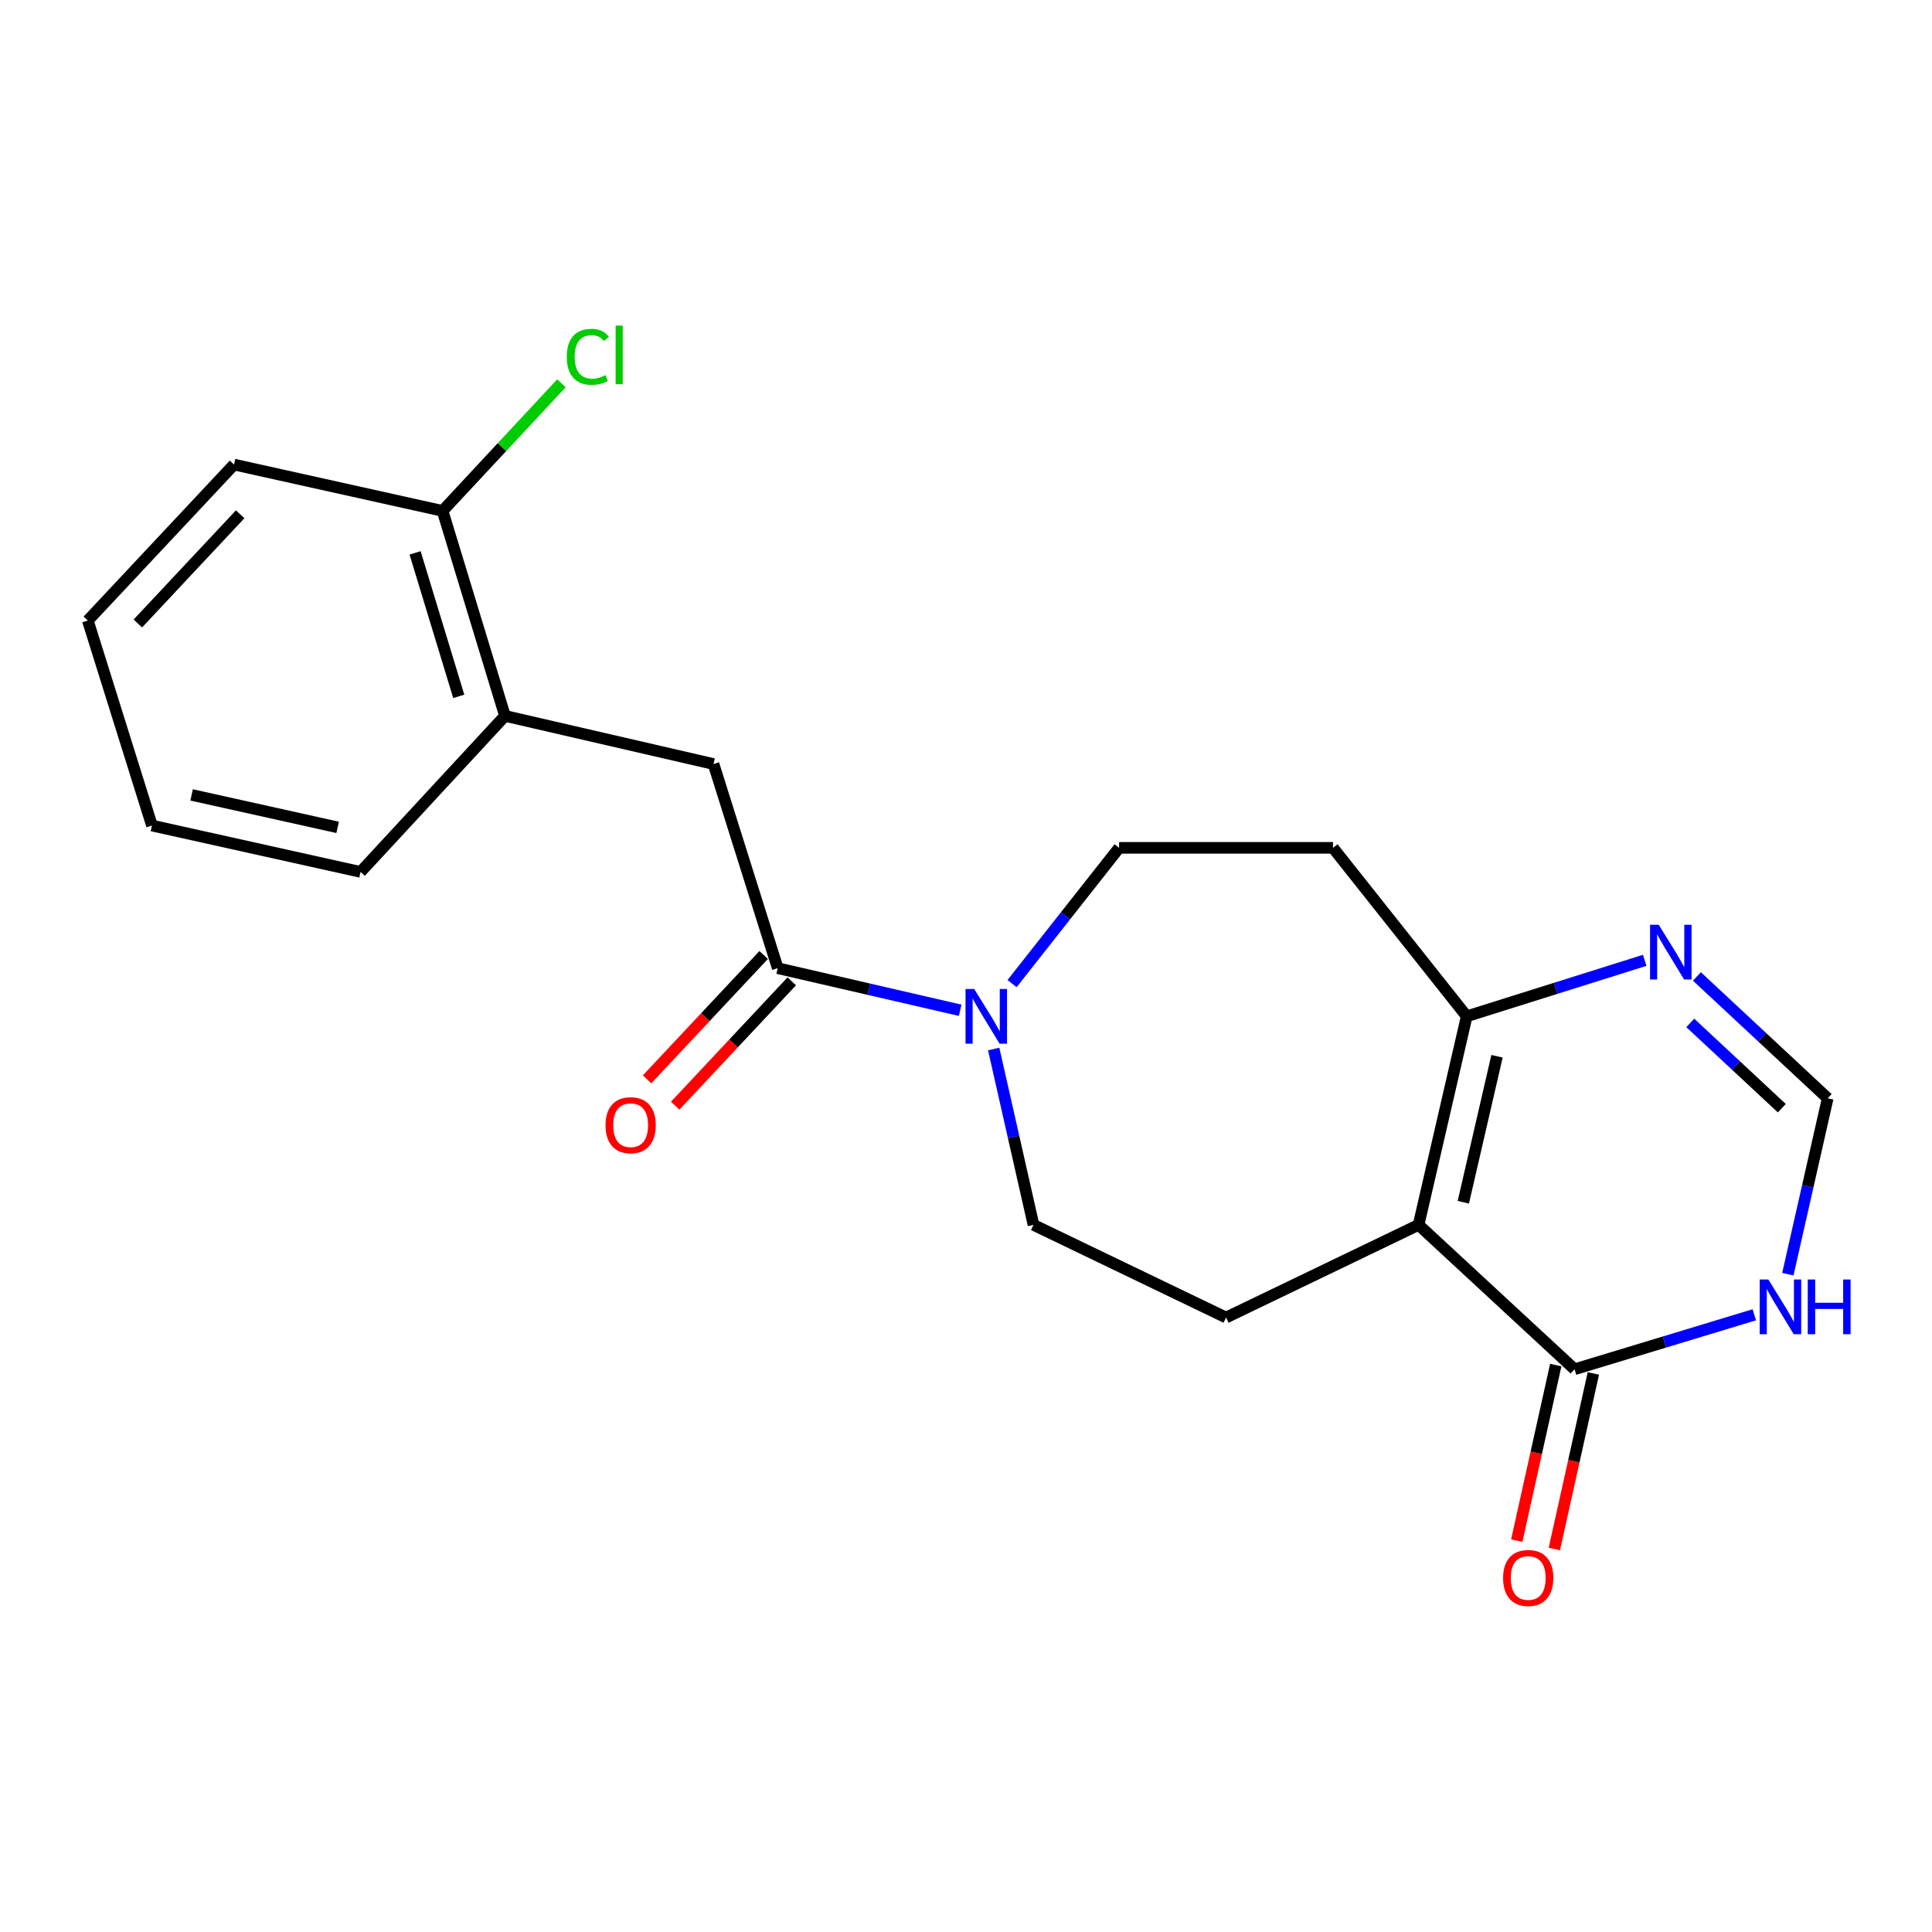 <?xml version='1.0' encoding='iso-8859-1'?>
<svg version='1.1' baseProfile='full'
              xmlns='http://www.w3.org/2000/svg'
                      xmlns:rdkit='http://www.rdkit.org/xml'
                      xmlns:xlink='http://www.w3.org/1999/xlink'
                  xml:space='preserve'
width='1000px' height='1000px' viewBox='0 0 1000 1000'>
<!-- END OF HEADER -->
<rect style='opacity:1.0;fill:#FFFFFF;stroke:none' width='1000' height='1000' x='0' y='0'> </rect>
<path class='bond-0' d='M 734.251,633.992 L 814.99,708.728' style='fill:none;fill-rule:evenodd;stroke:#000000;stroke-width:6px;stroke-linecap:butt;stroke-linejoin:miter;stroke-opacity:1' />
<path class='bond-1' d='M 734.251,633.992 L 759.17,526.041' style='fill:none;fill-rule:evenodd;stroke:#000000;stroke-width:6px;stroke-linecap:butt;stroke-linejoin:miter;stroke-opacity:1' />
<path class='bond-1' d='M 757.413,622.283 L 774.857,546.717' style='fill:none;fill-rule:evenodd;stroke:#000000;stroke-width:6px;stroke-linecap:butt;stroke-linejoin:miter;stroke-opacity:1' />
<path class='bond-7' d='M 734.251,633.992 L 634.606,681.959' style='fill:none;fill-rule:evenodd;stroke:#000000;stroke-width:6px;stroke-linecap:butt;stroke-linejoin:miter;stroke-opacity:1' />
<path class='bond-5' d='M 814.99,708.728 L 861.511,694.629' style='fill:none;fill-rule:evenodd;stroke:#000000;stroke-width:6px;stroke-linecap:butt;stroke-linejoin:miter;stroke-opacity:1' />
<path class='bond-5' d='M 861.511,694.629 L 908.032,680.531' style='fill:none;fill-rule:evenodd;stroke:#0000FF;stroke-width:6px;stroke-linecap:butt;stroke-linejoin:miter;stroke-opacity:1' />
<path class='bond-14' d='M 805.259,706.566 L 795.163,751.999' style='fill:none;fill-rule:evenodd;stroke:#000000;stroke-width:6px;stroke-linecap:butt;stroke-linejoin:miter;stroke-opacity:1' />
<path class='bond-14' d='M 795.163,751.999 L 785.067,797.432' style='fill:none;fill-rule:evenodd;stroke:#FF0000;stroke-width:6px;stroke-linecap:butt;stroke-linejoin:miter;stroke-opacity:1' />
<path class='bond-14' d='M 824.72,710.89 L 814.624,756.324' style='fill:none;fill-rule:evenodd;stroke:#000000;stroke-width:6px;stroke-linecap:butt;stroke-linejoin:miter;stroke-opacity:1' />
<path class='bond-14' d='M 814.624,756.324 L 804.527,801.757' style='fill:none;fill-rule:evenodd;stroke:#FF0000;stroke-width:6px;stroke-linecap:butt;stroke-linejoin:miter;stroke-opacity:1' />
<path class='bond-4' d='M 759.17,526.041 L 805.234,511.552' style='fill:none;fill-rule:evenodd;stroke:#000000;stroke-width:6px;stroke-linecap:butt;stroke-linejoin:miter;stroke-opacity:1' />
<path class='bond-4' d='M 805.234,511.552 L 851.298,497.064' style='fill:none;fill-rule:evenodd;stroke:#0000FF;stroke-width:6px;stroke-linecap:butt;stroke-linejoin:miter;stroke-opacity:1' />
<path class='bond-9' d='M 759.17,526.041 L 689.96,438.845' style='fill:none;fill-rule:evenodd;stroke:#000000;stroke-width:6px;stroke-linecap:butt;stroke-linejoin:miter;stroke-opacity:1' />
<path class='bond-2' d='M 402.545,501.121 L 449.766,512.022' style='fill:none;fill-rule:evenodd;stroke:#000000;stroke-width:6px;stroke-linecap:butt;stroke-linejoin:miter;stroke-opacity:1' />
<path class='bond-2' d='M 449.766,512.022 L 496.986,522.922' style='fill:none;fill-rule:evenodd;stroke:#0000FF;stroke-width:6px;stroke-linecap:butt;stroke-linejoin:miter;stroke-opacity:1' />
<path class='bond-8' d='M 402.545,501.121 L 369.319,395.463' style='fill:none;fill-rule:evenodd;stroke:#000000;stroke-width:6px;stroke-linecap:butt;stroke-linejoin:miter;stroke-opacity:1' />
<path class='bond-13' d='M 395.273,494.304 L 365.104,526.483' style='fill:none;fill-rule:evenodd;stroke:#000000;stroke-width:6px;stroke-linecap:butt;stroke-linejoin:miter;stroke-opacity:1' />
<path class='bond-13' d='M 365.104,526.483 L 334.935,558.663' style='fill:none;fill-rule:evenodd;stroke:#FF0000;stroke-width:6px;stroke-linecap:butt;stroke-linejoin:miter;stroke-opacity:1' />
<path class='bond-13' d='M 409.817,507.939 L 379.648,540.118' style='fill:none;fill-rule:evenodd;stroke:#000000;stroke-width:6px;stroke-linecap:butt;stroke-linejoin:miter;stroke-opacity:1' />
<path class='bond-13' d='M 379.648,540.118 L 349.478,572.298' style='fill:none;fill-rule:evenodd;stroke:#FF0000;stroke-width:6px;stroke-linecap:butt;stroke-linejoin:miter;stroke-opacity:1' />
<path class='bond-3' d='M 514.329,542.968 L 524.634,588.48' style='fill:none;fill-rule:evenodd;stroke:#0000FF;stroke-width:6px;stroke-linecap:butt;stroke-linejoin:miter;stroke-opacity:1' />
<path class='bond-3' d='M 524.634,588.48 L 534.939,633.992' style='fill:none;fill-rule:evenodd;stroke:#000000;stroke-width:6px;stroke-linecap:butt;stroke-linejoin:miter;stroke-opacity:1' />
<path class='bond-21' d='M 523.848,509.105 L 551.544,473.975' style='fill:none;fill-rule:evenodd;stroke:#0000FF;stroke-width:6px;stroke-linecap:butt;stroke-linejoin:miter;stroke-opacity:1' />
<path class='bond-21' d='M 551.544,473.975 L 579.24,438.845' style='fill:none;fill-rule:evenodd;stroke:#000000;stroke-width:6px;stroke-linecap:butt;stroke-linejoin:miter;stroke-opacity:1' />
<path class='bond-6' d='M 878.321,505.408 L 912.166,536.945' style='fill:none;fill-rule:evenodd;stroke:#0000FF;stroke-width:6px;stroke-linecap:butt;stroke-linejoin:miter;stroke-opacity:1' />
<path class='bond-6' d='M 912.166,536.945 L 946.011,568.481' style='fill:none;fill-rule:evenodd;stroke:#000000;stroke-width:6px;stroke-linecap:butt;stroke-linejoin:miter;stroke-opacity:1' />
<path class='bond-6' d='M 874.884,529.454 L 898.575,551.53' style='fill:none;fill-rule:evenodd;stroke:#0000FF;stroke-width:6px;stroke-linecap:butt;stroke-linejoin:miter;stroke-opacity:1' />
<path class='bond-6' d='M 898.575,551.53 L 922.267,573.605' style='fill:none;fill-rule:evenodd;stroke:#000000;stroke-width:6px;stroke-linecap:butt;stroke-linejoin:miter;stroke-opacity:1' />
<path class='bond-22' d='M 925.391,659.505 L 935.701,613.993' style='fill:none;fill-rule:evenodd;stroke:#0000FF;stroke-width:6px;stroke-linecap:butt;stroke-linejoin:miter;stroke-opacity:1' />
<path class='bond-22' d='M 935.701,613.993 L 946.011,568.481' style='fill:none;fill-rule:evenodd;stroke:#000000;stroke-width:6px;stroke-linecap:butt;stroke-linejoin:miter;stroke-opacity:1' />
<path class='bond-11' d='M 634.606,681.959 L 534.939,633.992' style='fill:none;fill-rule:evenodd;stroke:#000000;stroke-width:6px;stroke-linecap:butt;stroke-linejoin:miter;stroke-opacity:1' />
<path class='bond-10' d='M 369.319,395.463 L 261.368,370.543' style='fill:none;fill-rule:evenodd;stroke:#000000;stroke-width:6px;stroke-linecap:butt;stroke-linejoin:miter;stroke-opacity:1' />
<path class='bond-12' d='M 689.96,438.845 L 579.24,438.845' style='fill:none;fill-rule:evenodd;stroke:#000000;stroke-width:6px;stroke-linecap:butt;stroke-linejoin:miter;stroke-opacity:1' />
<path class='bond-15' d='M 261.368,370.543 L 229.072,264.442' style='fill:none;fill-rule:evenodd;stroke:#000000;stroke-width:6px;stroke-linecap:butt;stroke-linejoin:miter;stroke-opacity:1' />
<path class='bond-15' d='M 237.452,360.433 L 214.845,286.162' style='fill:none;fill-rule:evenodd;stroke:#000000;stroke-width:6px;stroke-linecap:butt;stroke-linejoin:miter;stroke-opacity:1' />
<path class='bond-17' d='M 261.368,370.543 L 186.632,451.304' style='fill:none;fill-rule:evenodd;stroke:#000000;stroke-width:6px;stroke-linecap:butt;stroke-linejoin:miter;stroke-opacity:1' />
<path class='bond-16' d='M 229.072,264.442 L 259.839,231.414' style='fill:none;fill-rule:evenodd;stroke:#000000;stroke-width:6px;stroke-linecap:butt;stroke-linejoin:miter;stroke-opacity:1' />
<path class='bond-16' d='M 259.839,231.414 L 290.606,198.386' style='fill:none;fill-rule:evenodd;stroke:#00CC00;stroke-width:6px;stroke-linecap:butt;stroke-linejoin:miter;stroke-opacity:1' />
<path class='bond-18' d='M 229.072,264.442 L 121.121,240.453' style='fill:none;fill-rule:evenodd;stroke:#000000;stroke-width:6px;stroke-linecap:butt;stroke-linejoin:miter;stroke-opacity:1' />
<path class='bond-19' d='M 186.632,451.304 L 78.658,427.304' style='fill:none;fill-rule:evenodd;stroke:#000000;stroke-width:6px;stroke-linecap:butt;stroke-linejoin:miter;stroke-opacity:1' />
<path class='bond-19' d='M 174.761,428.244 L 99.18,411.444' style='fill:none;fill-rule:evenodd;stroke:#000000;stroke-width:6px;stroke-linecap:butt;stroke-linejoin:miter;stroke-opacity:1' />
<path class='bond-23' d='M 121.121,240.453 L 45.455,321.192' style='fill:none;fill-rule:evenodd;stroke:#000000;stroke-width:6px;stroke-linecap:butt;stroke-linejoin:miter;stroke-opacity:1' />
<path class='bond-23' d='M 124.317,266.196 L 71.351,322.713' style='fill:none;fill-rule:evenodd;stroke:#000000;stroke-width:6px;stroke-linecap:butt;stroke-linejoin:miter;stroke-opacity:1' />
<path class='bond-20' d='M 78.658,427.304 L 45.455,321.192' style='fill:none;fill-rule:evenodd;stroke:#000000;stroke-width:6px;stroke-linecap:butt;stroke-linejoin:miter;stroke-opacity:1' />
<path  class='atom-4' d='M 504.236 511.881
L 513.516 526.881
Q 514.436 528.361, 515.916 531.041
Q 517.396 533.721, 517.476 533.881
L 517.476 511.881
L 521.236 511.881
L 521.236 540.201
L 517.356 540.201
L 507.396 523.801
Q 506.236 521.881, 504.996 519.681
Q 503.796 517.481, 503.436 516.801
L 503.436 540.201
L 499.756 540.201
L 499.756 511.881
L 504.236 511.881
' fill='#0000FF'/>
<path  class='atom-5' d='M 858.546 478.655
L 867.826 493.655
Q 868.746 495.135, 870.226 497.815
Q 871.706 500.495, 871.786 500.655
L 871.786 478.655
L 875.546 478.655
L 875.546 506.975
L 871.666 506.975
L 861.706 490.575
Q 860.546 488.655, 859.306 486.455
Q 858.106 484.255, 857.746 483.575
L 857.746 506.975
L 854.066 506.975
L 854.066 478.655
L 858.546 478.655
' fill='#0000FF'/>
<path  class='atom-6' d='M 915.296 662.272
L 924.576 677.272
Q 925.496 678.752, 926.976 681.432
Q 928.456 684.112, 928.536 684.272
L 928.536 662.272
L 932.296 662.272
L 932.296 690.592
L 928.416 690.592
L 918.456 674.192
Q 917.296 672.272, 916.056 670.072
Q 914.856 667.872, 914.496 667.192
L 914.496 690.592
L 910.816 690.592
L 910.816 662.272
L 915.296 662.272
' fill='#0000FF'/>
<path  class='atom-6' d='M 935.696 662.272
L 939.536 662.272
L 939.536 674.312
L 954.016 674.312
L 954.016 662.272
L 957.856 662.272
L 957.856 690.592
L 954.016 690.592
L 954.016 677.512
L 939.536 677.512
L 939.536 690.592
L 935.696 690.592
L 935.696 662.272
' fill='#0000FF'/>
<path  class='atom-14' d='M 313.424 582.394
Q 313.424 575.594, 316.784 571.794
Q 320.144 567.994, 326.424 567.994
Q 332.704 567.994, 336.064 571.794
Q 339.424 575.594, 339.424 582.394
Q 339.424 589.274, 336.024 593.194
Q 332.624 597.074, 326.424 597.074
Q 320.184 597.074, 316.784 593.194
Q 313.424 589.314, 313.424 582.394
M 326.424 593.874
Q 330.744 593.874, 333.064 590.994
Q 335.424 588.074, 335.424 582.394
Q 335.424 576.834, 333.064 574.034
Q 330.744 571.194, 326.424 571.194
Q 322.104 571.194, 319.744 573.994
Q 317.424 576.794, 317.424 582.394
Q 317.424 588.114, 319.744 590.994
Q 322.104 593.874, 326.424 593.874
' fill='#FF0000'/>
<path  class='atom-15' d='M 778 816.759
Q 778 809.959, 781.36 806.159
Q 784.72 802.359, 791 802.359
Q 797.28 802.359, 800.64 806.159
Q 804 809.959, 804 816.759
Q 804 823.639, 800.6 827.559
Q 797.2 831.439, 791 831.439
Q 784.76 831.439, 781.36 827.559
Q 778 823.679, 778 816.759
M 791 828.239
Q 795.32 828.239, 797.64 825.359
Q 800 822.439, 800 816.759
Q 800 811.199, 797.64 808.399
Q 795.32 805.559, 791 805.559
Q 786.68 805.559, 784.32 808.359
Q 782 811.159, 782 816.759
Q 782 822.479, 784.32 825.359
Q 786.68 828.239, 791 828.239
' fill='#FF0000'/>
<path  class='atom-17' d='M 293.365 184.683
Q 293.365 177.643, 296.645 173.963
Q 299.965 170.243, 306.245 170.243
Q 312.085 170.243, 315.205 174.363
L 312.565 176.523
Q 310.285 173.523, 306.245 173.523
Q 301.965 173.523, 299.685 176.403
Q 297.445 179.243, 297.445 184.683
Q 297.445 190.283, 299.765 193.163
Q 302.125 196.043, 306.685 196.043
Q 309.805 196.043, 313.445 194.163
L 314.565 197.163
Q 313.085 198.123, 310.845 198.683
Q 308.605 199.243, 306.125 199.243
Q 299.965 199.243, 296.645 195.483
Q 293.365 191.723, 293.365 184.683
' fill='#00CC00'/>
<path  class='atom-17' d='M 318.645 168.523
L 322.325 168.523
L 322.325 198.883
L 318.645 198.883
L 318.645 168.523
' fill='#00CC00'/>
</svg>
